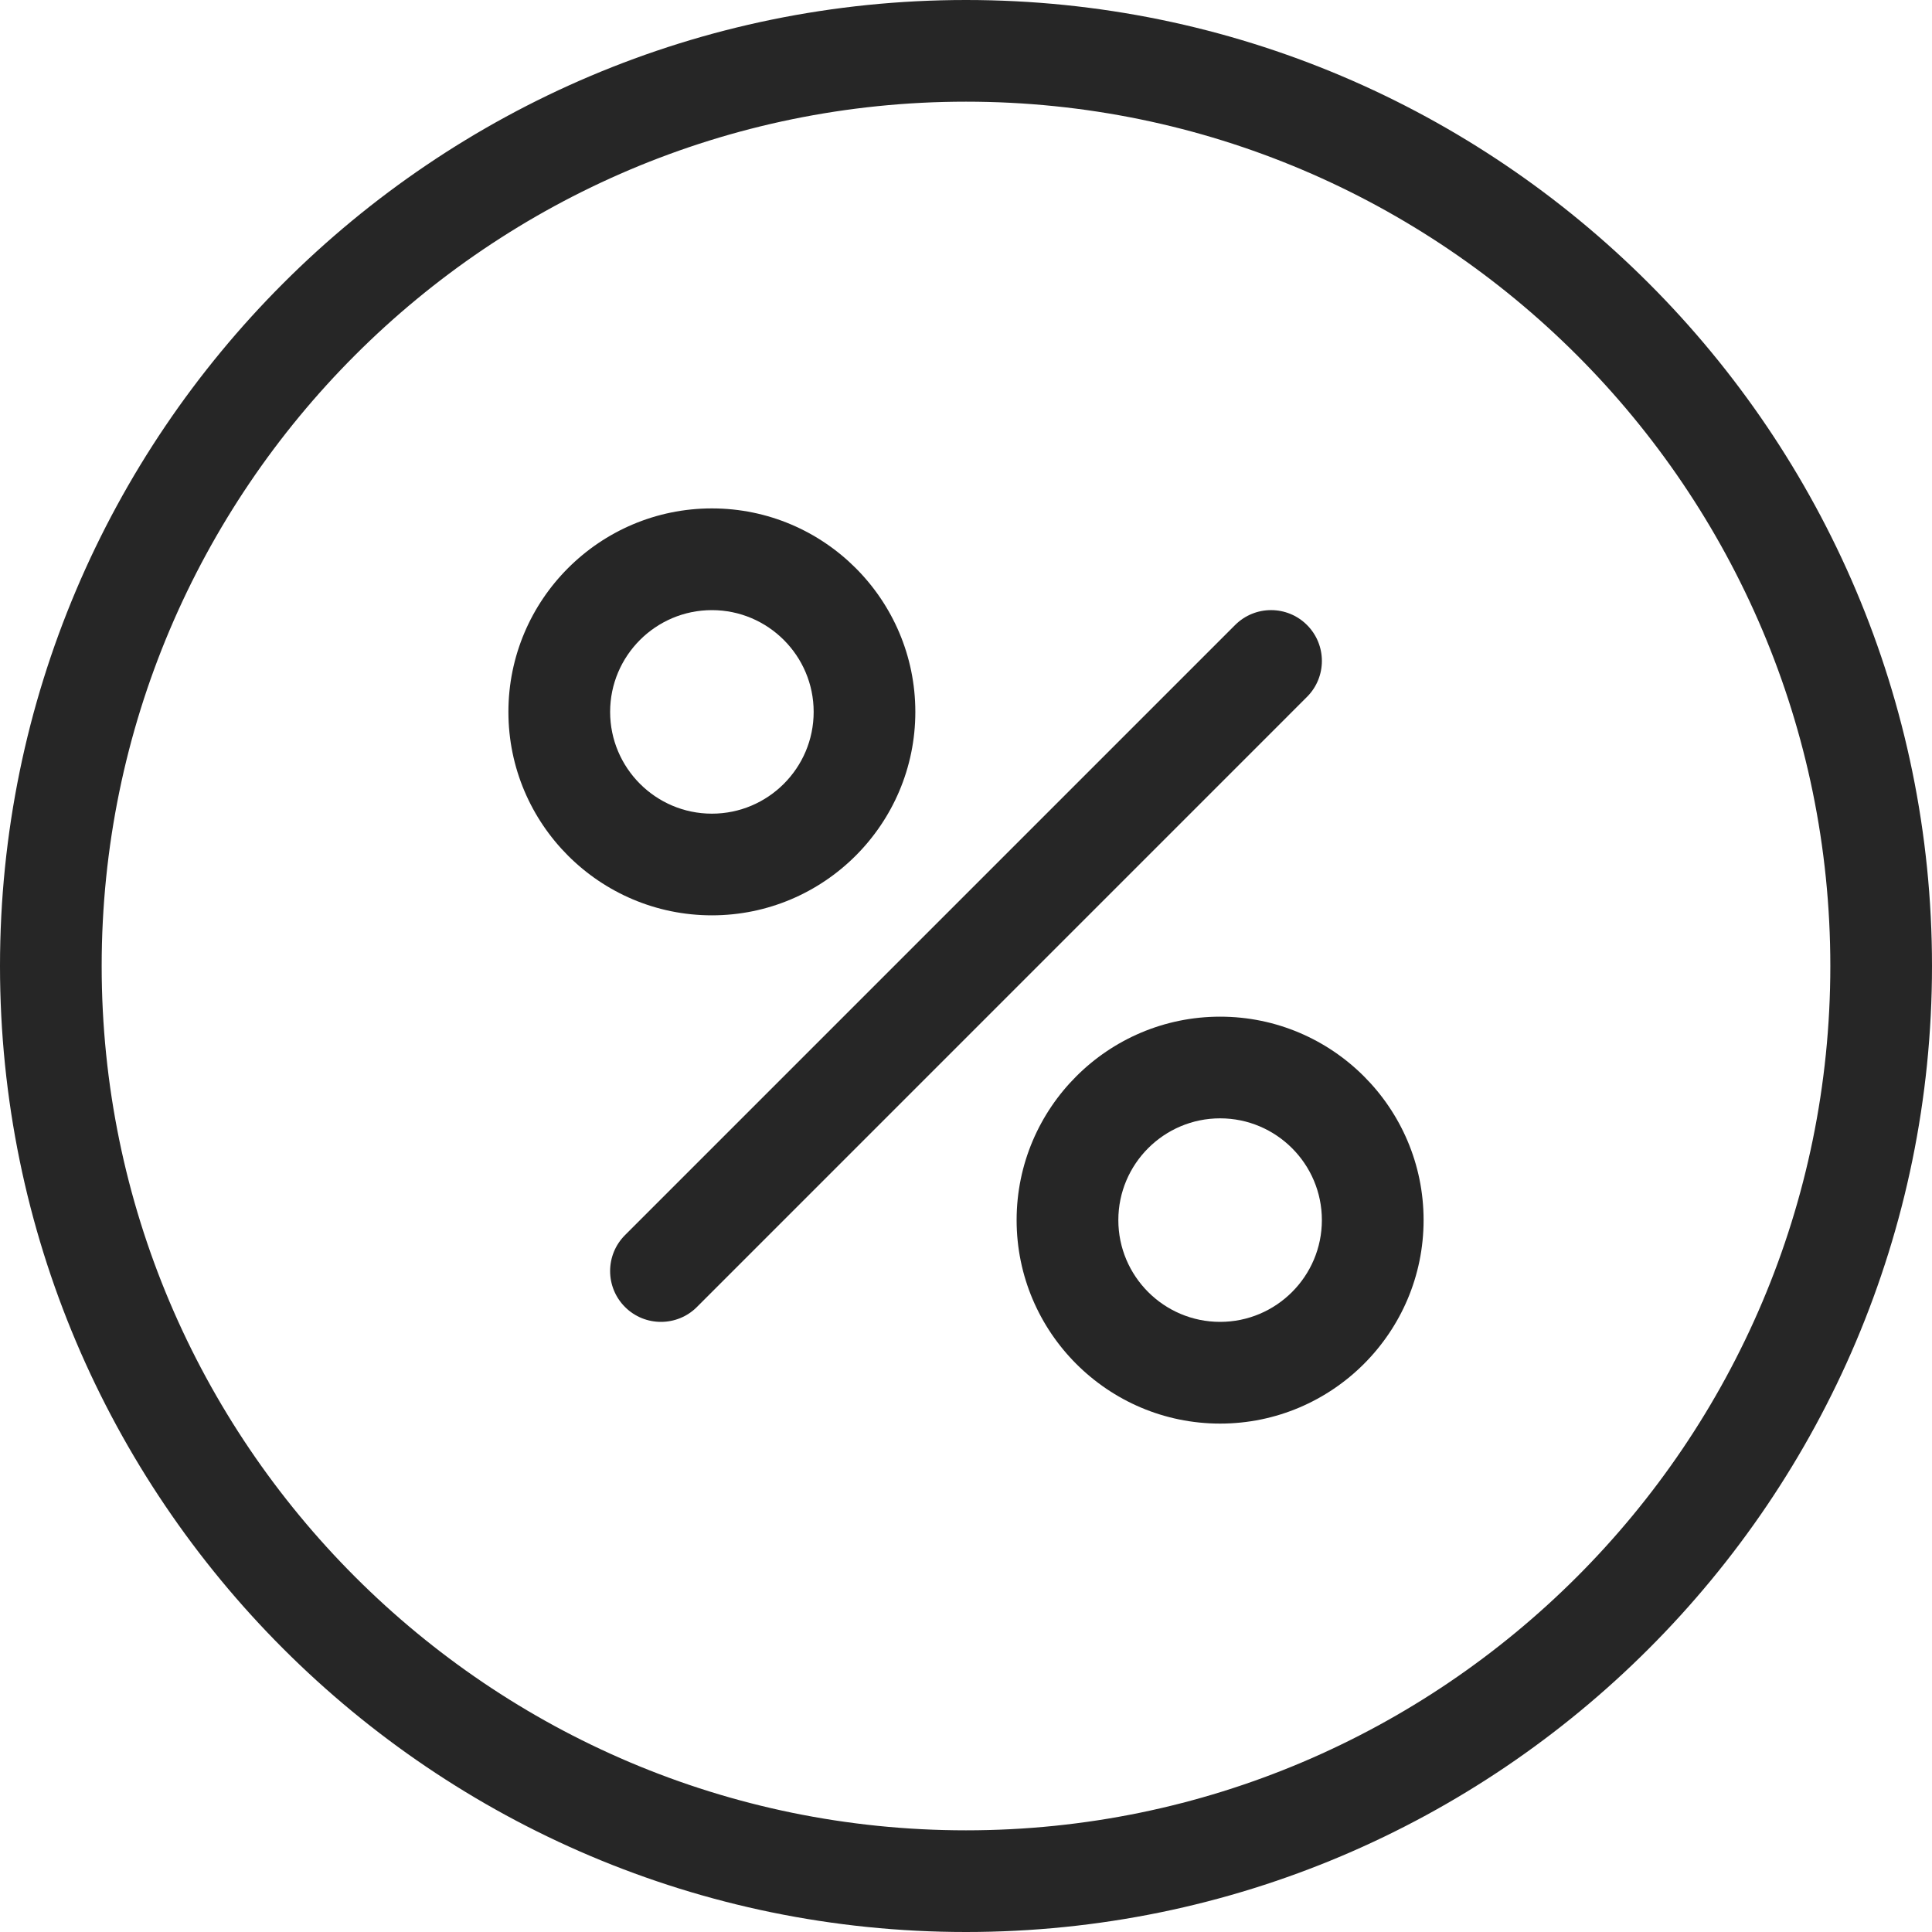 <svg width="40" height="40" viewBox="0 0 40 40" fill="none" xmlns="http://www.w3.org/2000/svg">
<g clip-path="url(#clip0_9_637)">
<path d="M20 0C8.972 0 0 8.972 0 20C0 31.028 8.972 40 20 40C31.028 40 40 31.028 40 20C40 8.972 31.028 0 20 0ZM20 37.895C10.133 37.895 2.105 29.867 2.105 20C2.105 10.133 10.133 2.105 20 2.105C29.867 2.105 37.895 10.133 37.895 20C37.895 29.867 29.867 37.895 20 37.895Z" fill="#262626"/>
<path d="M27.06 12.94C26.649 12.529 25.983 12.529 25.572 12.94L12.94 25.572C12.529 25.983 12.529 26.649 12.94 27.06C13.146 27.266 13.415 27.368 13.684 27.368C13.954 27.368 14.223 27.266 14.429 27.06L27.06 14.428C27.471 14.017 27.471 13.351 27.06 12.94Z" fill="#262626"/>
<path d="M18.951 14.739C18.951 12.416 17.062 10.526 14.739 10.526C12.416 10.526 10.526 12.416 10.526 14.739C10.526 17.062 12.416 18.951 14.739 18.951C17.062 18.951 18.951 17.062 18.951 14.739ZM12.632 14.739C12.632 13.577 13.577 12.632 14.739 12.632C15.901 12.632 16.846 13.577 16.846 14.739C16.846 15.901 15.901 16.846 14.739 16.846C13.577 16.846 12.632 15.9 12.632 14.739Z" fill="#262626"/>
<path d="M25.261 21.049C22.938 21.049 21.048 22.938 21.048 25.261C21.048 27.584 22.938 29.474 25.261 29.474C27.584 29.474 29.474 27.584 29.474 25.261C29.474 22.938 27.584 21.049 25.261 21.049ZM25.261 27.368C24.099 27.368 23.154 26.423 23.154 25.261C23.154 24.099 24.099 23.154 25.261 23.154C26.423 23.154 27.368 24.099 27.368 25.261C27.368 26.423 26.423 27.368 25.261 27.368Z" fill="#262626"/>
</g>
<defs>
<clipPath id="clip0_9_637">
<rect width="40" height="40" fill="white"/>
</clipPath>
</defs>
</svg>
